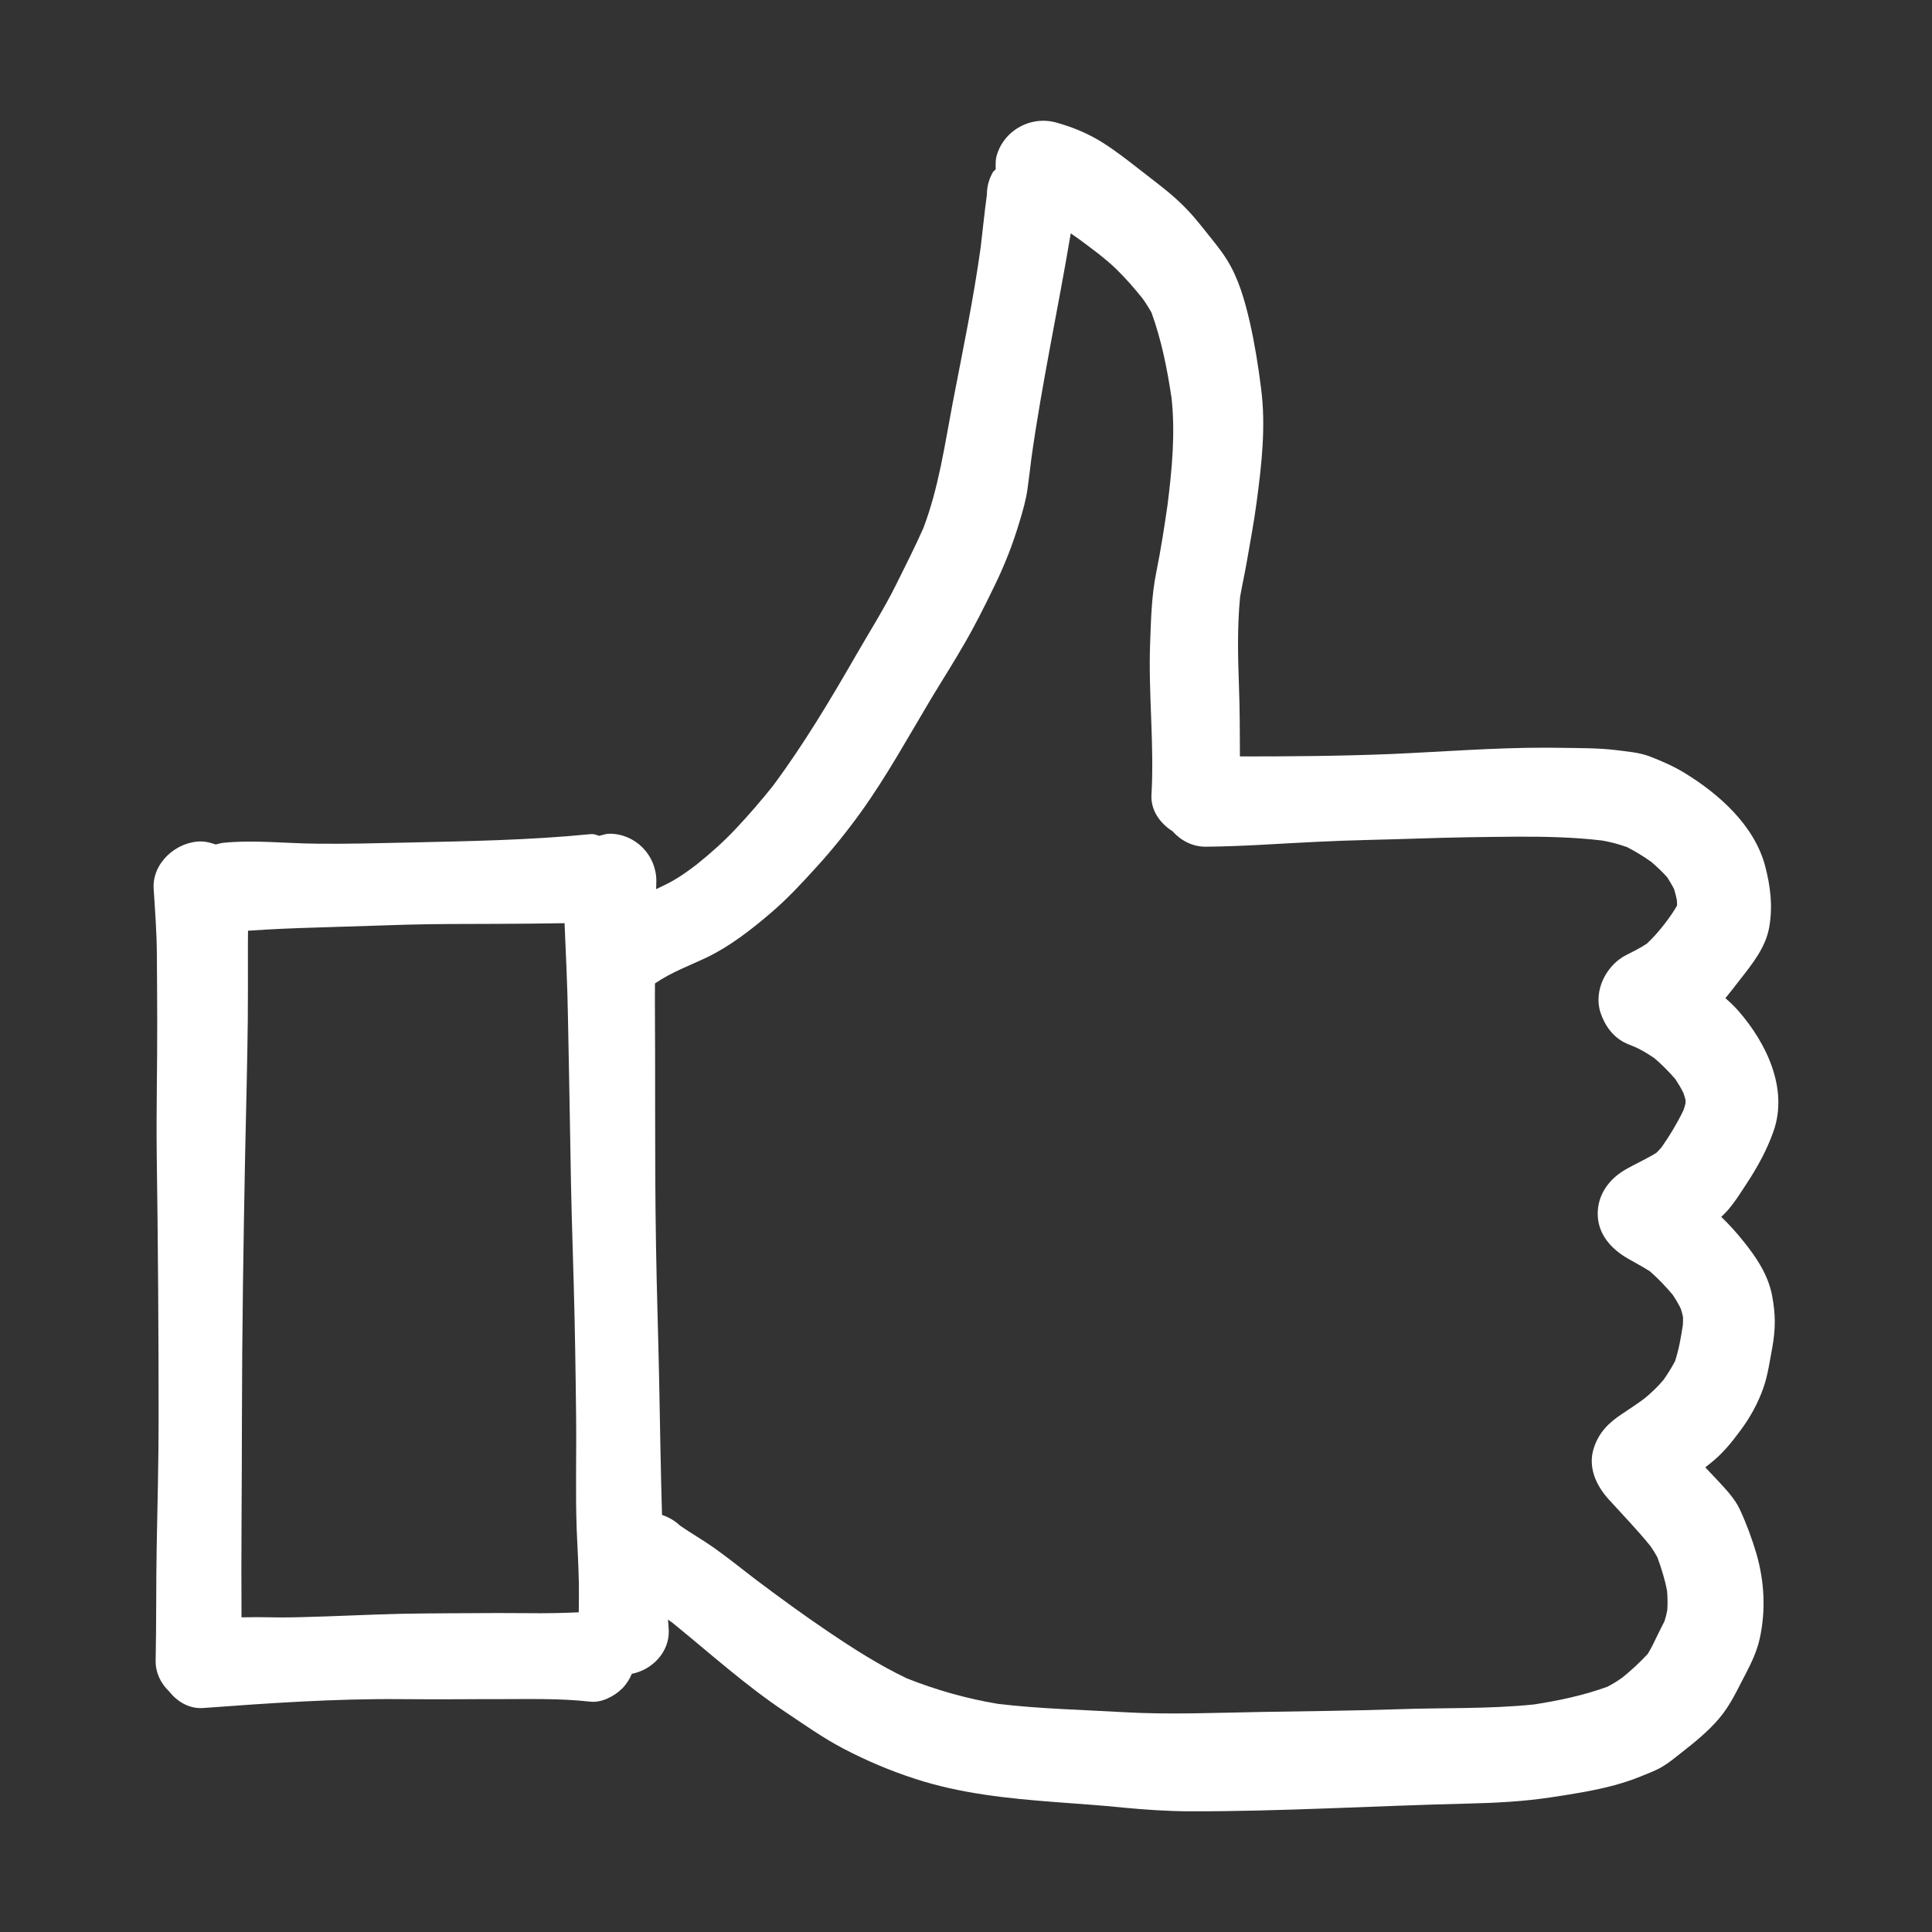 <!DOCTYPE svg PUBLIC "-//W3C//DTD SVG 1.1//EN" "http://www.w3.org/Graphics/SVG/1.1/DTD/svg11.dtd">
<!-- Uploaded to: SVG Repo, www.svgrepo.com, Transformed by: SVG Repo Mixer Tools -->
<svg version="1.1" id="designs" xmlns="http://www.w3.org/2000/svg" xmlns:xlink="http://www.w3.org/1999/xlink" width="800px" height="800px" viewBox="0 0 32 32" xml:space="preserve" fill="#ffffff">
<rect x="0" y="0" width="32" height="32" fill="#333333" stroke="none"/>
<g id="SVGRepo_bgCarrier" stroke-width="0"/>
<g id="SVGRepo_tracerCarrier" stroke-linecap="round" stroke-linejoin="round"/>
<g id="SVGRepo_iconCarrier"> <style type="text/css"> .sketchy_een{fill:#fff;} </style> <path class="sketchy_een" d="M28.869,20.55c-0.11-0.138-0.231-0.271-0.36-0.395c0.171-0.153,0.296-0.362,0.421-0.551 c0.181-0.277,0.334-0.552,0.445-0.867c0.248-0.706-0.118-1.461-0.577-1.988c-0.067-0.077-0.142-0.149-0.22-0.216 c0.082-0.099,0.161-0.203,0.239-0.303c0.204-0.262,0.428-0.535,0.487-0.873c0.061-0.344,0.021-0.674-0.067-1.01 c-0.176-0.672-0.76-1.192-1.329-1.541c-0.187-0.115-0.384-0.2-0.588-0.279c-0.172-0.065-0.374-0.08-0.554-0.103 c-0.311-0.038-0.628-0.032-0.941-0.038c-0.081-0.001-0.162-0.002-0.243-0.002c-0.85,0-1.696,0.068-2.545,0.105 c-0.832,0.034-1.667,0.04-2.5,0.04c-0.002-0.39-0.001-0.78-0.016-1.17c-0.018-0.492-0.029-0.981,0.019-1.473 c0.033-0.191,0.076-0.38,0.109-0.57c0.057-0.336,0.122-0.668,0.166-1.008c0.082-0.615,0.153-1.243,0.074-1.862 c-0.046-0.372-0.105-0.741-0.187-1.105c-0.082-0.357-0.187-0.733-0.384-1.045c-0.113-0.18-0.254-0.342-0.384-0.508 c-0.109-0.137-0.223-0.273-0.349-0.395c-0.208-0.206-0.451-0.382-0.682-0.563c-0.208-0.162-0.416-0.327-0.64-0.468 c-0.242-0.153-0.504-0.26-0.781-0.336C17.415,2.009,17.346,2,17.278,2c-0.348,0-0.675,0.233-0.771,0.581 c-0.02,0.074-0.016,0.149-0.015,0.223c-0.012,0.018-0.033,0.026-0.045,0.045c-0.067,0.116-0.101,0.242-0.101,0.376 c-0.04,0.291-0.068,0.582-0.103,0.872c-0.12,0.864-0.299,1.722-0.464,2.58c-0.133,0.701-0.233,1.41-0.488,2.077 c-0.141,0.316-0.299,0.626-0.452,0.936c-0.197,0.395-0.435,0.771-0.655,1.153c-0.43,0.747-0.871,1.487-1.385,2.178 c-0.195,0.243-0.397,0.478-0.612,0.706c-0.203,0.217-0.421,0.409-0.651,0.594c-0.124,0.094-0.249,0.185-0.384,0.263 c-0.093,0.053-0.189,0.097-0.284,0.143c0-0.049,0.003-0.097,0.003-0.145c-0.004-0.422-0.349-0.773-0.775-0.773 c-0.059,0-0.114,0.022-0.17,0.035c-0.039-0.009-0.076-0.029-0.114-0.029c-0.014,0-0.029,0.001-0.043,0.002 c-0.995,0.099-2.001,0.115-3.002,0.138c-0.506,0.011-1.012,0.025-1.52,0.019c-0.514-0.004-1.033-0.065-1.545-0.015 c-0.047,0.005-0.086,0.019-0.13,0.028c-0.077-0.026-0.156-0.05-0.244-0.05c-0.407,0-0.81,0.357-0.783,0.783 c0.023,0.359,0.05,0.712,0.053,1.071c0.004,0.374,0.004,0.749,0.006,1.121c0.002,0.739-0.017,1.478-0.008,2.217 c0.021,1.459,0.031,2.916,0.031,4.373c0,0.712-0.019,1.421-0.032,2.131c-0.011,0.624-0.004,1.247-0.017,1.869 c-0.004,0.2,0.084,0.38,0.221,0.511c0.138,0.173,0.337,0.294,0.566,0.277c1.085-0.08,2.173-0.156,3.261-0.147 c0.313,0.004,0.628,0.002,0.943,0.002c0.223-0.002,0.449-0.002,0.674-0.002c0.51,0,1.031-0.015,1.537,0.042 c0.185,0.021,0.399-0.092,0.525-0.218c0.069-0.069,0.123-0.153,0.16-0.243c0.339-0.067,0.623-0.36,0.612-0.719 c-0.002-0.06-0.009-0.12-0.013-0.179c0.025,0.018,0.051,0.035,0.075,0.053c0.615,0.499,1.205,1.034,1.865,1.474 c0.315,0.21,0.628,0.433,0.964,0.609c0.382,0.2,0.783,0.37,1.193,0.502c0.749,0.244,1.533,0.324,2.316,0.384 c0.376,0.029,0.754,0.053,1.13,0.092c0.361,0.034,0.72,0.059,1.083,0.061c1.543,0.004,3.082-0.092,4.623-0.128 c0.46-0.011,0.918-0.034,1.373-0.103c0.353-0.053,0.714-0.109,1.058-0.202c0.145-0.04,0.292-0.088,0.432-0.145 c0.12-0.05,0.246-0.094,0.359-0.162c0.109-0.065,0.208-0.147,0.309-0.227c0.225-0.176,0.445-0.353,0.632-0.573 c0.191-0.225,0.304-0.485,0.441-0.743c0.097-0.185,0.187-0.38,0.231-0.584c0.101-0.466,0.076-0.939-0.055-1.396 c-0.074-0.25-0.164-0.495-0.273-0.731c-0.084-0.183-0.233-0.338-0.369-0.485c-0.068-0.073-0.137-0.145-0.206-0.218 c0.03-0.024,0.06-0.048,0.09-0.072c0.197-0.156,0.34-0.334,0.491-0.537c0.162-0.218,0.292-0.452,0.382-0.71 c0.075-0.214,0.105-0.447,0.147-0.668c0.055-0.306,0.055-0.544-0.002-0.85C29.288,21.115,29.087,20.819,28.869,20.55z M8.733,26.719 c-0.164,0-0.327-0.002-0.489-0.002c-0.538,0.004-1.079,0.002-1.617,0.013c-0.544,0.013-1.09,0.042-1.635,0.055 c-0.244,0.008-0.489,0.004-0.733,0C4.173,26.785,4.087,26.789,4,26.788c-0.007-1.095,0.007-2.191,0.007-3.287 c0.002-1.457,0.025-2.916,0.053-4.373c0.015-0.739,0.036-1.478,0.044-2.217c0.004-0.372,0.002-0.747,0.002-1.121 c0.001-0.125-0.001-0.249,0.002-0.374c0.374-0.027,0.748-0.042,1.124-0.053c0.506-0.015,1.012-0.032,1.52-0.048 c0.496-0.013,0.995-0.011,1.491-0.013c0.369,0,0.738-0.006,1.108-0.011c0.022,0.516,0.047,1.032,0.056,1.549 c0.013,0.722,0.029,1.445,0.04,2.167c0.01,0.747,0.032,1.491,0.055,2.236c0.021,0.737,0.032,1.472,0.04,2.209 c0.008,0.628-0.013,1.256,0.01,1.885c0.013,0.304,0.031,0.607,0.036,0.909c0.002,0.154,0,0.306-0.002,0.459 C9.303,26.718,9.018,26.723,8.733,26.719z M27.847,24.618c0.003-0.002,0.005-0.004,0.008-0.006c0.005-0.004,0.01-0.008,0.016-0.012 C27.863,24.606,27.855,24.612,27.847,24.618z M27.918,18.272c-0.01,0.04-0.021,0.079-0.035,0.118 c-0.102,0.212-0.227,0.42-0.362,0.612c-0.028,0.032-0.056,0.063-0.086,0.092c-0.171,0.107-0.359,0.187-0.533,0.29 c-0.258,0.155-0.439,0.409-0.439,0.718c0,0.336,0.218,0.58,0.495,0.741c0.123,0.071,0.25,0.137,0.371,0.215 c0.136,0.119,0.261,0.25,0.377,0.389c0.05,0.074,0.094,0.15,0.134,0.23c0.014,0.045,0.026,0.09,0.036,0.136 c0.001,0.043,0,0.085-0.002,0.129c-0.031,0.203-0.066,0.41-0.13,0.603c-0.057,0.108-0.121,0.211-0.191,0.31 c-0.096,0.115-0.204,0.217-0.32,0.312c-0.121,0.089-0.246,0.172-0.37,0.254c-0.218,0.145-0.378,0.302-0.462,0.556 c-0.107,0.317,0.034,0.626,0.244,0.857c0.232,0.256,0.473,0.504,0.69,0.772c0.043,0.06,0.081,0.122,0.116,0.187 c0.067,0.183,0.125,0.367,0.161,0.558c0.009,0.105,0.01,0.211,0.004,0.316c-0.012,0.062-0.027,0.124-0.046,0.184 c-0.037,0.074-0.076,0.148-0.112,0.223c-0.053,0.109-0.103,0.218-0.166,0.32c-0.13,0.141-0.269,0.268-0.417,0.389 c-0.081,0.058-0.165,0.111-0.255,0.156c-0.391,0.142-0.799,0.228-1.211,0.292c-0.755,0.078-1.519,0.052-2.276,0.08 c-0.741,0.025-1.482,0.031-2.223,0.044c-0.768,0.013-1.531,0.048-2.299,0.004c-0.694-0.04-1.391-0.055-2.084-0.138 c-0.519-0.087-1.017-0.228-1.505-0.421c-0.457-0.218-0.881-0.489-1.3-0.772c-0.417-0.281-0.823-0.578-1.225-0.881 c-0.222-0.173-0.442-0.346-0.669-0.509c-0.185-0.131-0.382-0.242-0.568-0.371c-0.007-0.006-0.013-0.012-0.02-0.019 c-0.082-0.073-0.176-0.122-0.274-0.156c0-0.012-0.001-0.024-0.002-0.036c-0.021-0.728-0.032-1.457-0.046-2.186 c-0.015-0.739-0.04-1.478-0.052-2.217c-0.013-0.754-0.015-1.506-0.015-2.261c0.002-0.611-0.002-1.222-0.004-1.833 c0-0.09,0.001-0.18,0.001-0.27c0.003-0.002,0.005-0.004,0.008-0.005c0.261-0.18,0.574-0.294,0.859-0.43 c0.378-0.183,0.728-0.456,1.044-0.726c0.275-0.233,0.519-0.497,0.76-0.762c0.267-0.292,0.516-0.603,0.747-0.924 c0.428-0.598,0.781-1.243,1.157-1.871c0.183-0.304,0.374-0.602,0.55-0.909c0.176-0.302,0.332-0.615,0.485-0.93 c0.176-0.355,0.321-0.726,0.433-1.105c0.052-0.174,0.103-0.349,0.128-0.531c0.023-0.17,0.044-0.341,0.065-0.512 c0.175-1.246,0.443-2.477,0.651-3.719c0.153,0.105,0.303,0.217,0.451,0.332c0.111,0.088,0.221,0.178,0.321,0.278 c0.148,0.146,0.285,0.304,0.416,0.467c0.055,0.077,0.105,0.155,0.15,0.237c0.166,0.458,0.26,0.935,0.332,1.416 c0.063,0.585,0.007,1.178-0.066,1.761c-0.053,0.37-0.111,0.743-0.185,1.11c-0.082,0.397-0.09,0.802-0.105,1.205 c-0.029,0.831,0.071,1.659,0.023,2.49c-0.016,0.256,0.14,0.475,0.349,0.607c0.137,0.154,0.33,0.257,0.548,0.256 c0.609-0.004,1.216-0.052,1.825-0.08c0.563-0.029,1.127-0.036,1.69-0.055c0.548-0.019,1.094-0.027,1.642-0.031 c0.474-0.002,0.944,0.008,1.413,0.064c0.142,0.025,0.276,0.061,0.411,0.109c0.139,0.072,0.273,0.153,0.401,0.245 c0.093,0.079,0.182,0.164,0.264,0.255c0.04,0.062,0.077,0.126,0.112,0.192c0.019,0.06,0.034,0.121,0.047,0.183 c0.002,0.031,0.004,0.061,0.004,0.092c-0.06,0.106-0.131,0.205-0.205,0.302c-0.092,0.118-0.188,0.231-0.298,0.331 c-0.104,0.069-0.215,0.125-0.329,0.182c-0.34,0.166-0.559,0.596-0.435,0.964c0.074,0.22,0.214,0.409,0.428,0.506 c0.057,0.025,0.114,0.049,0.172,0.072c0.104,0.05,0.201,0.11,0.295,0.175c0.124,0.106,0.238,0.222,0.344,0.345 c0.049,0.074,0.094,0.149,0.133,0.228c0.013,0.039,0.025,0.077,0.035,0.117C27.919,18.236,27.918,18.254,27.918,18.272z M27.523,22.892c-0.004,0.005-0.007,0.01-0.011,0.015c-0.011,0.015-0.023,0.03-0.034,0.045 C27.492,22.932,27.507,22.912,27.523,22.892z"/> </g>
</svg>